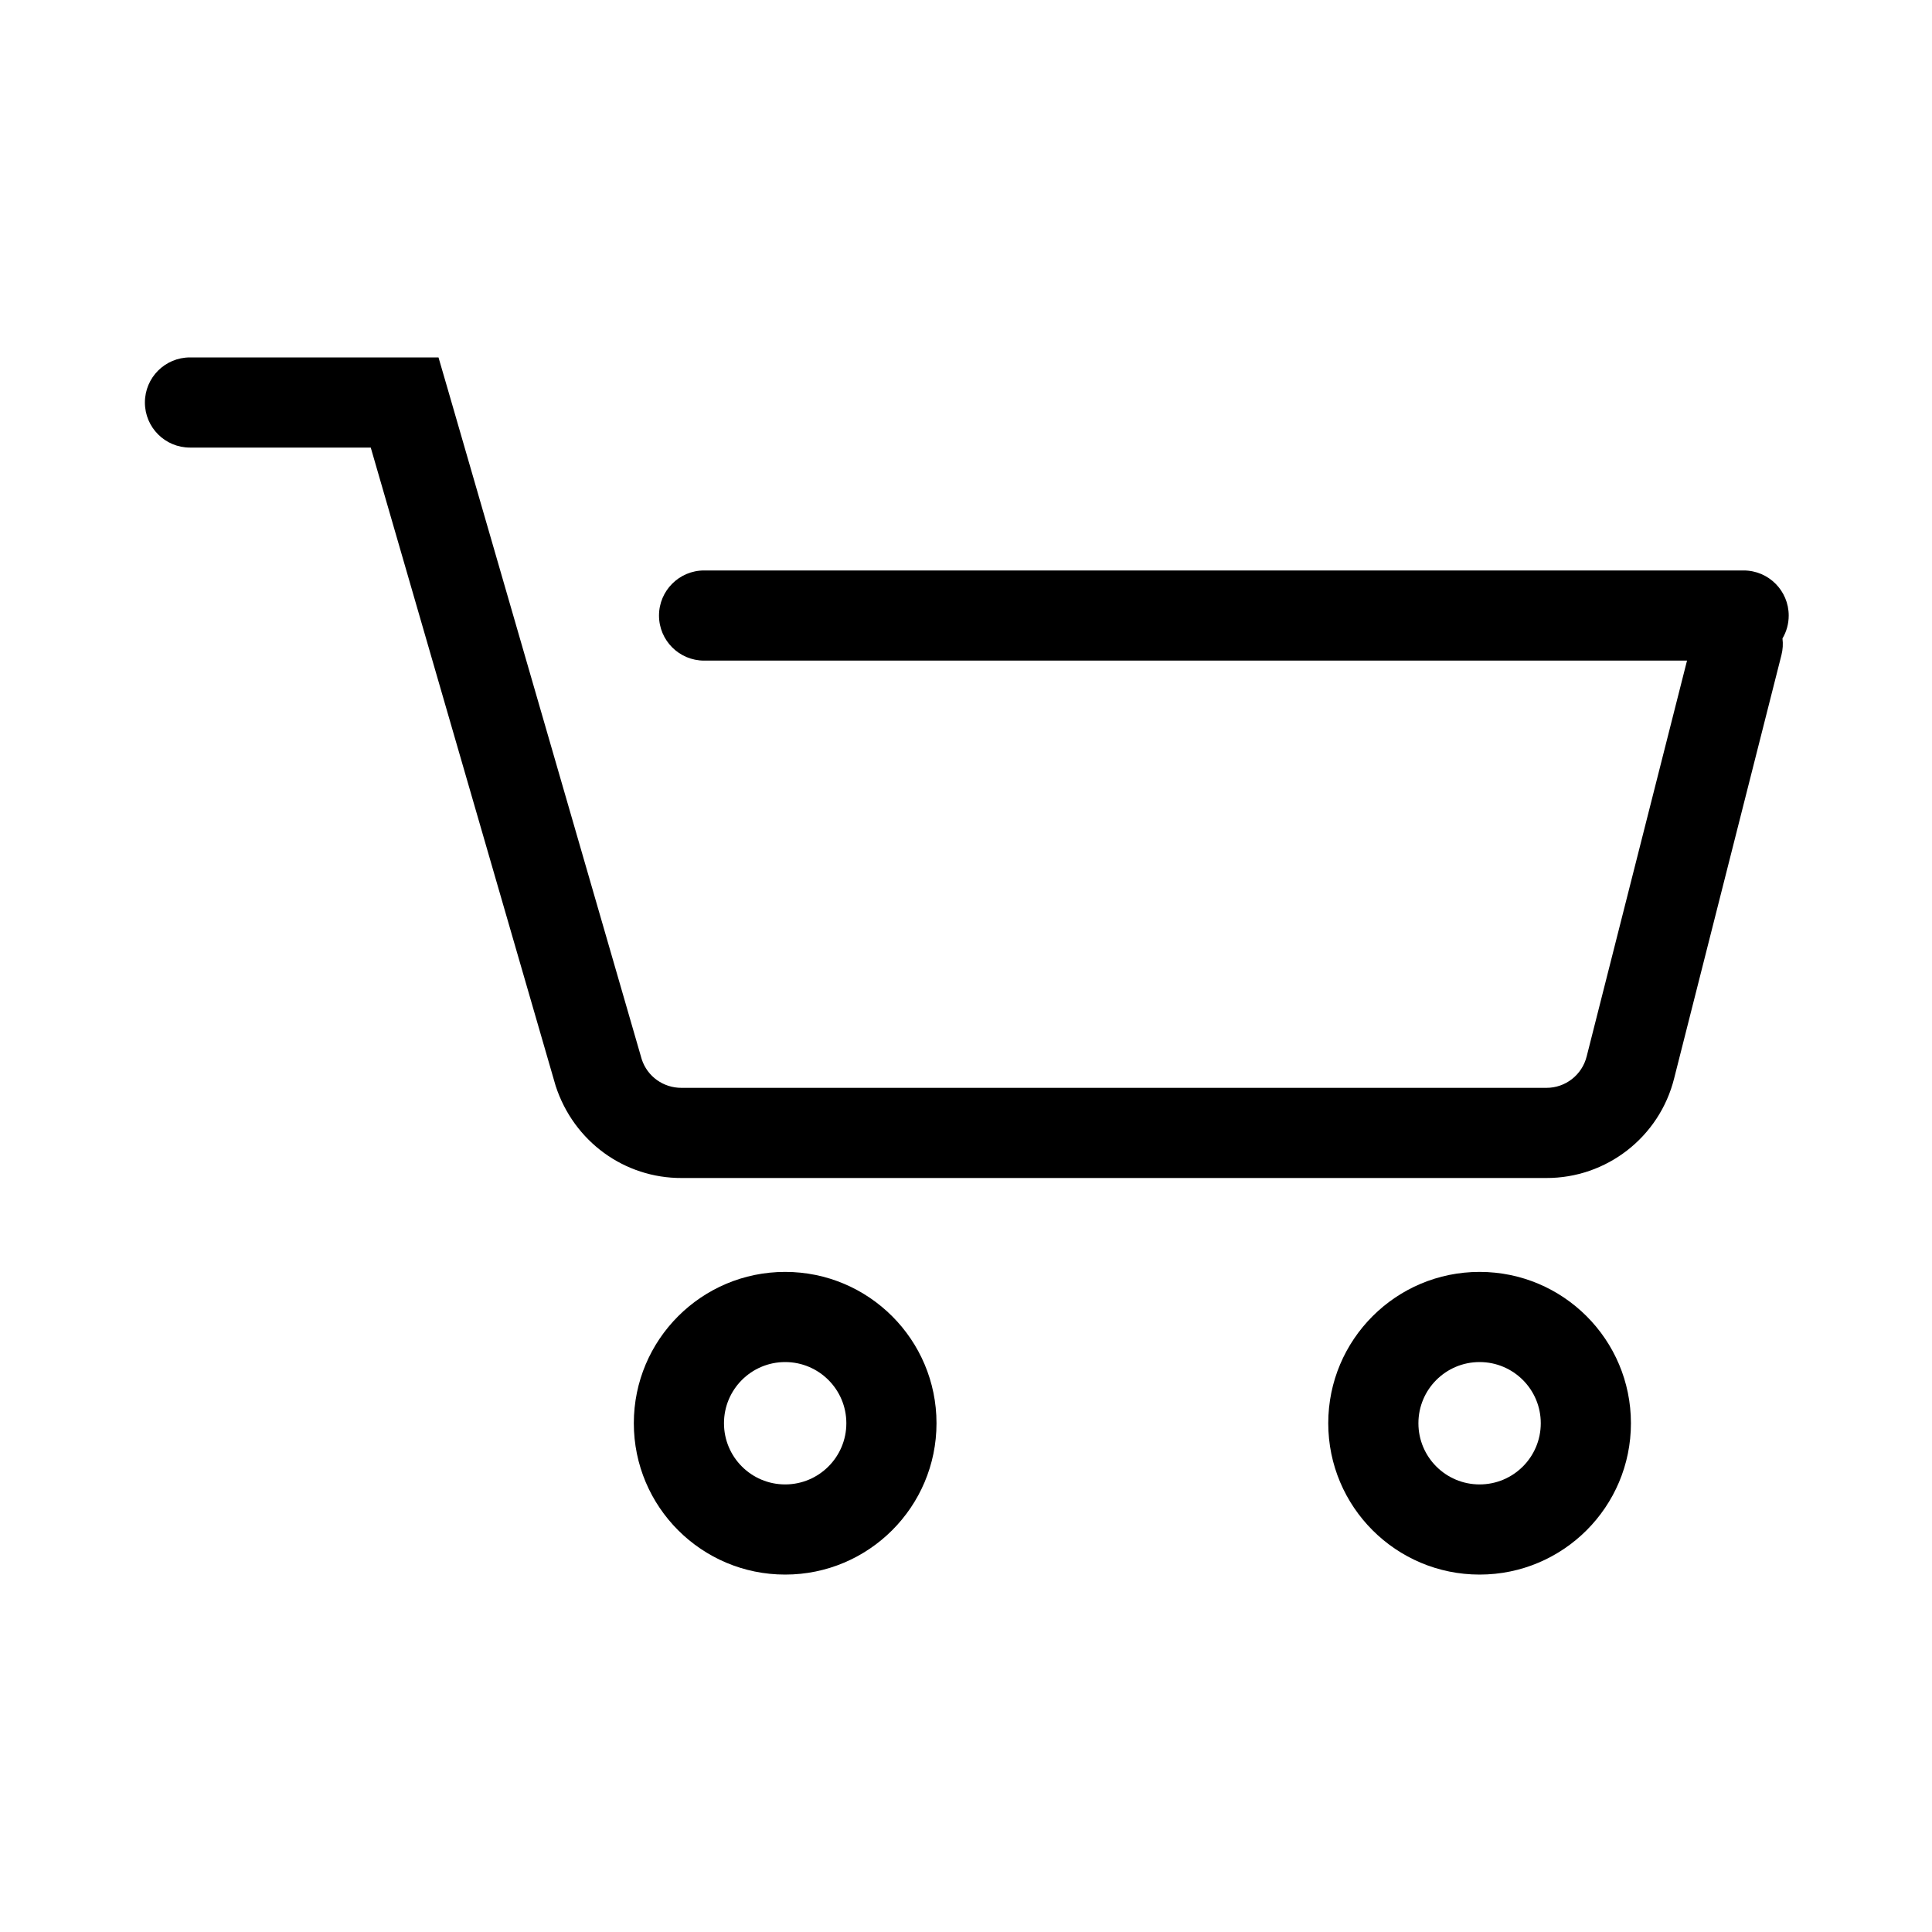 <svg width="30" height="30" viewBox="0 0 30 30" fill="none" xmlns="http://www.w3.org/2000/svg">
<path fill-rule="evenodd" clip-rule="evenodd" d="M2.95 6.95H5.757L8.628 16.861C8.91 17.728 9.7 18.297 10.588 18.292L24.008 18.292C24.946 18.296 25.768 17.657 25.996 16.745L27.662 10.172C27.684 10.085 27.689 9.998 27.678 9.914C27.74 9.81 27.775 9.688 27.775 9.558C27.775 9.172 27.462 8.858 27.075 8.858H10.933C10.547 8.858 10.233 9.172 10.233 9.558C10.233 9.945 10.547 10.258 10.933 10.258H26.196L24.638 16.403C24.566 16.692 24.308 16.893 24.012 16.892L10.583 16.892C10.3 16.893 10.052 16.715 9.965 16.449L6.956 6.055L6.809 5.55H2.95C2.563 5.55 2.25 5.863 2.25 6.25C2.25 6.637 2.563 6.95 2.95 6.95ZM12.192 24.45C10.894 24.45 9.842 23.398 9.842 22.1C9.842 20.802 10.894 19.75 12.192 19.75C13.489 19.75 14.542 20.802 14.542 22.1C14.542 23.398 13.489 24.45 12.192 24.45ZM12.192 23.05C12.716 23.05 13.142 22.625 13.142 22.1C13.142 21.575 12.716 21.15 12.192 21.15C11.667 21.15 11.242 21.575 11.242 22.1C11.242 22.625 11.667 23.05 12.192 23.05ZM20.625 22.1C20.625 23.398 21.677 24.45 22.975 24.45C24.273 24.45 25.325 23.398 25.325 22.1C25.325 20.802 24.273 19.75 22.975 19.75C21.677 19.75 20.625 20.802 20.625 22.1ZM23.925 22.1C23.925 22.625 23.5 23.05 22.975 23.05C22.45 23.05 22.025 22.625 22.025 22.1C22.025 21.575 22.45 21.15 22.975 21.15C23.5 21.15 23.925 21.575 23.925 22.1Z" fill="black"/>
</svg>
